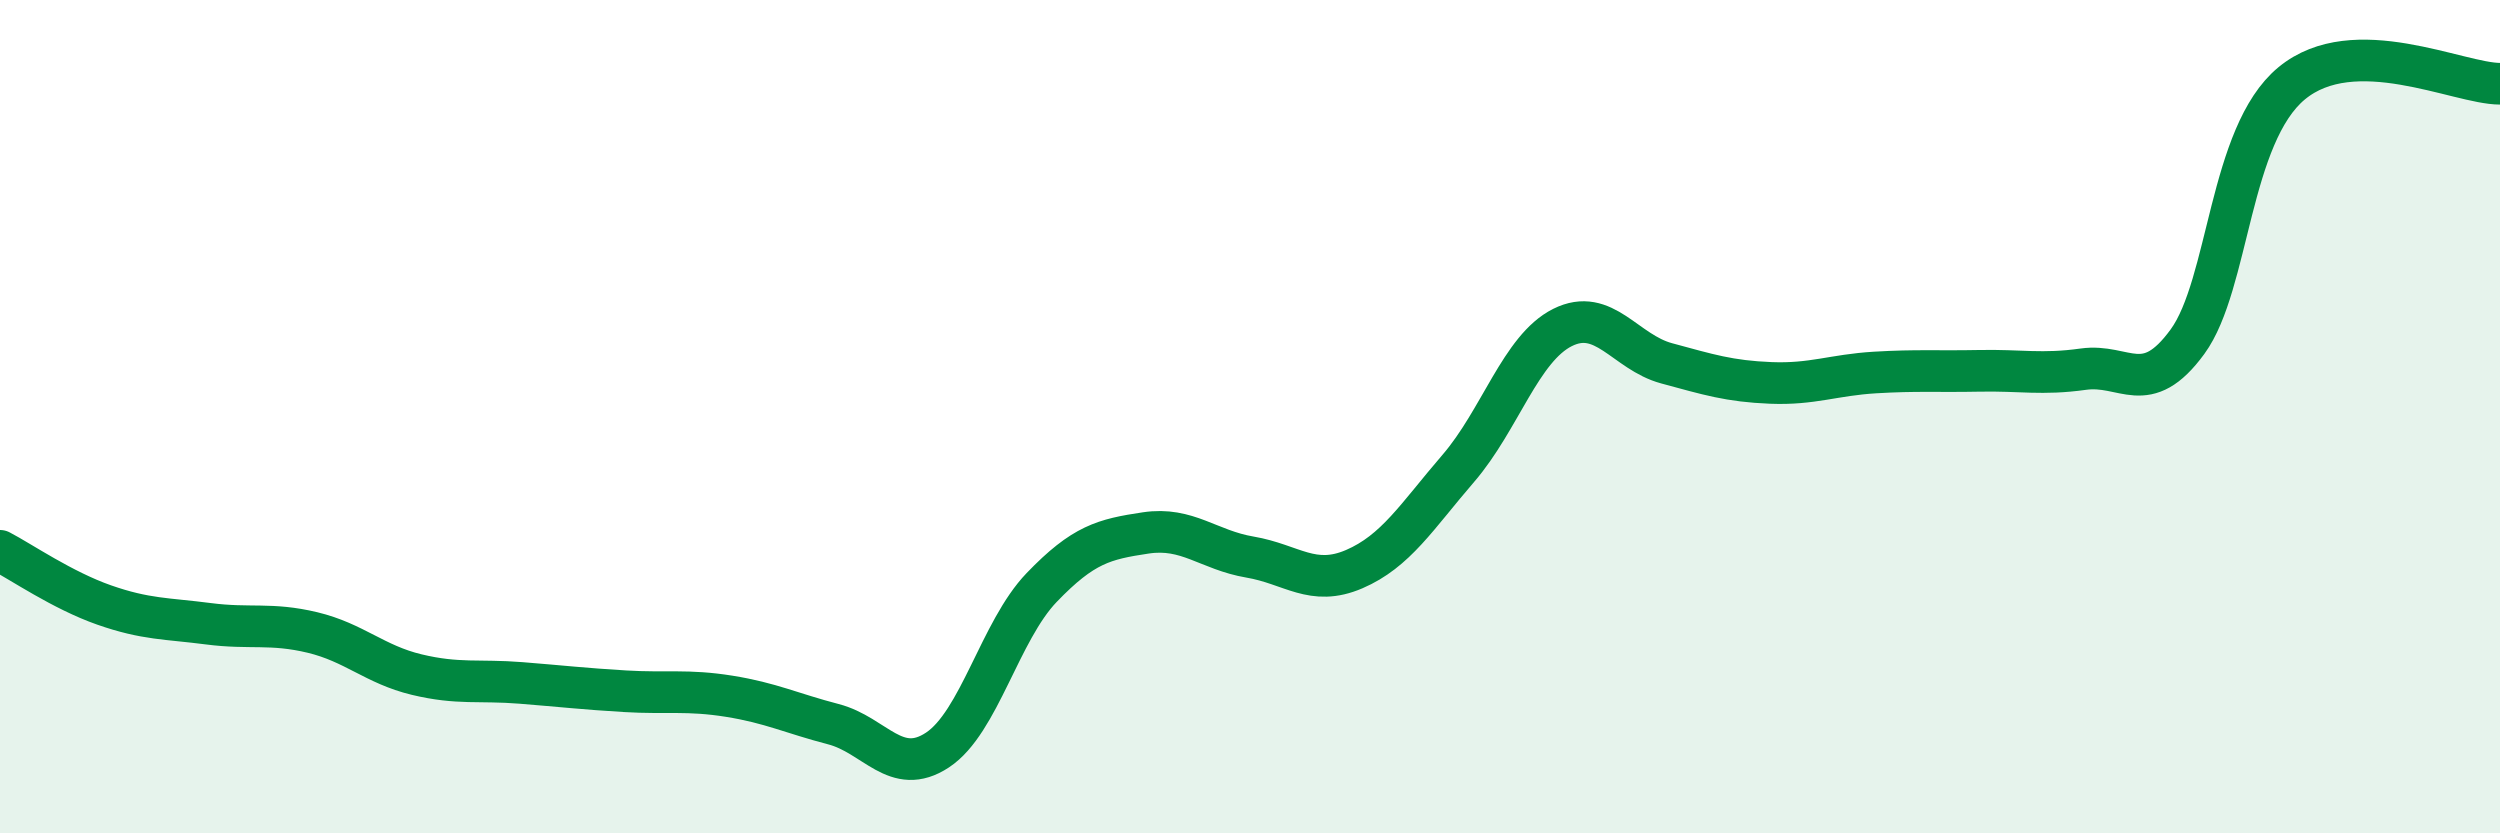 
    <svg width="60" height="20" viewBox="0 0 60 20" xmlns="http://www.w3.org/2000/svg">
      <path
        d="M 0,13.22 C 0.5,13.48 1.5,14.17 2.5,14.52 C 3.5,14.87 4,14.84 5,14.97 C 6,15.1 6.5,14.94 7.5,15.18 C 8.5,15.42 9,15.95 10,16.19 C 11,16.43 11.5,16.31 12.5,16.39 C 13.5,16.47 14,16.53 15,16.59 C 16,16.65 16.5,16.55 17.5,16.71 C 18.5,16.87 19,17.12 20,17.38 C 21,17.64 21.5,18.66 22.5,18 C 23.5,17.34 24,15.14 25,14.1 C 26,13.06 26.5,12.94 27.5,12.79 C 28.5,12.64 29,13.2 30,13.37 C 31,13.54 31.5,14.09 32.5,13.66 C 33.5,13.23 34,12.4 35,11.24 C 36,10.08 36.5,8.36 37.5,7.86 C 38.5,7.36 39,8.45 40,8.72 C 41,8.99 41.5,9.15 42.5,9.19 C 43.5,9.23 44,9 45,8.94 C 46,8.88 46.5,8.92 47.5,8.9 C 48.5,8.88 49,9 50,8.86 C 51,8.72 51.5,9.57 52.5,8.2 C 53.5,6.83 53.5,3.24 55,2 C 56.5,0.76 59,2.01 60,2.01L60 20L0 20Z"
        fill="#008740"
        opacity="0.1"
        stroke-linecap="round"
        stroke-linejoin="round"
      />
      <path
        d="M 0,13.22 C 0.5,13.48 1.5,14.17 2.5,14.52 C 3.5,14.87 4,14.84 5,14.97 C 6,15.1 6.5,14.94 7.5,15.18 C 8.5,15.42 9,15.95 10,16.19 C 11,16.43 11.5,16.31 12.5,16.39 C 13.5,16.47 14,16.53 15,16.59 C 16,16.65 16.5,16.55 17.5,16.71 C 18.5,16.87 19,17.12 20,17.38 C 21,17.64 21.5,18.66 22.5,18 C 23.5,17.34 24,15.14 25,14.1 C 26,13.06 26.5,12.94 27.5,12.79 C 28.5,12.64 29,13.2 30,13.37 C 31,13.54 31.5,14.09 32.5,13.66 C 33.5,13.23 34,12.4 35,11.24 C 36,10.08 36.5,8.36 37.5,7.86 C 38.5,7.36 39,8.45 40,8.72 C 41,8.99 41.5,9.15 42.5,9.19 C 43.5,9.23 44,9 45,8.94 C 46,8.88 46.5,8.92 47.5,8.9 C 48.5,8.88 49,9 50,8.86 C 51,8.72 51.5,9.57 52.5,8.2 C 53.5,6.83 53.5,3.24 55,2 C 56.5,0.76 59,2.01 60,2.01"
        stroke="#008740"
        stroke-width="1"
        fill="none"
        stroke-linecap="round"
        stroke-linejoin="round"
      />
    </svg>
  
